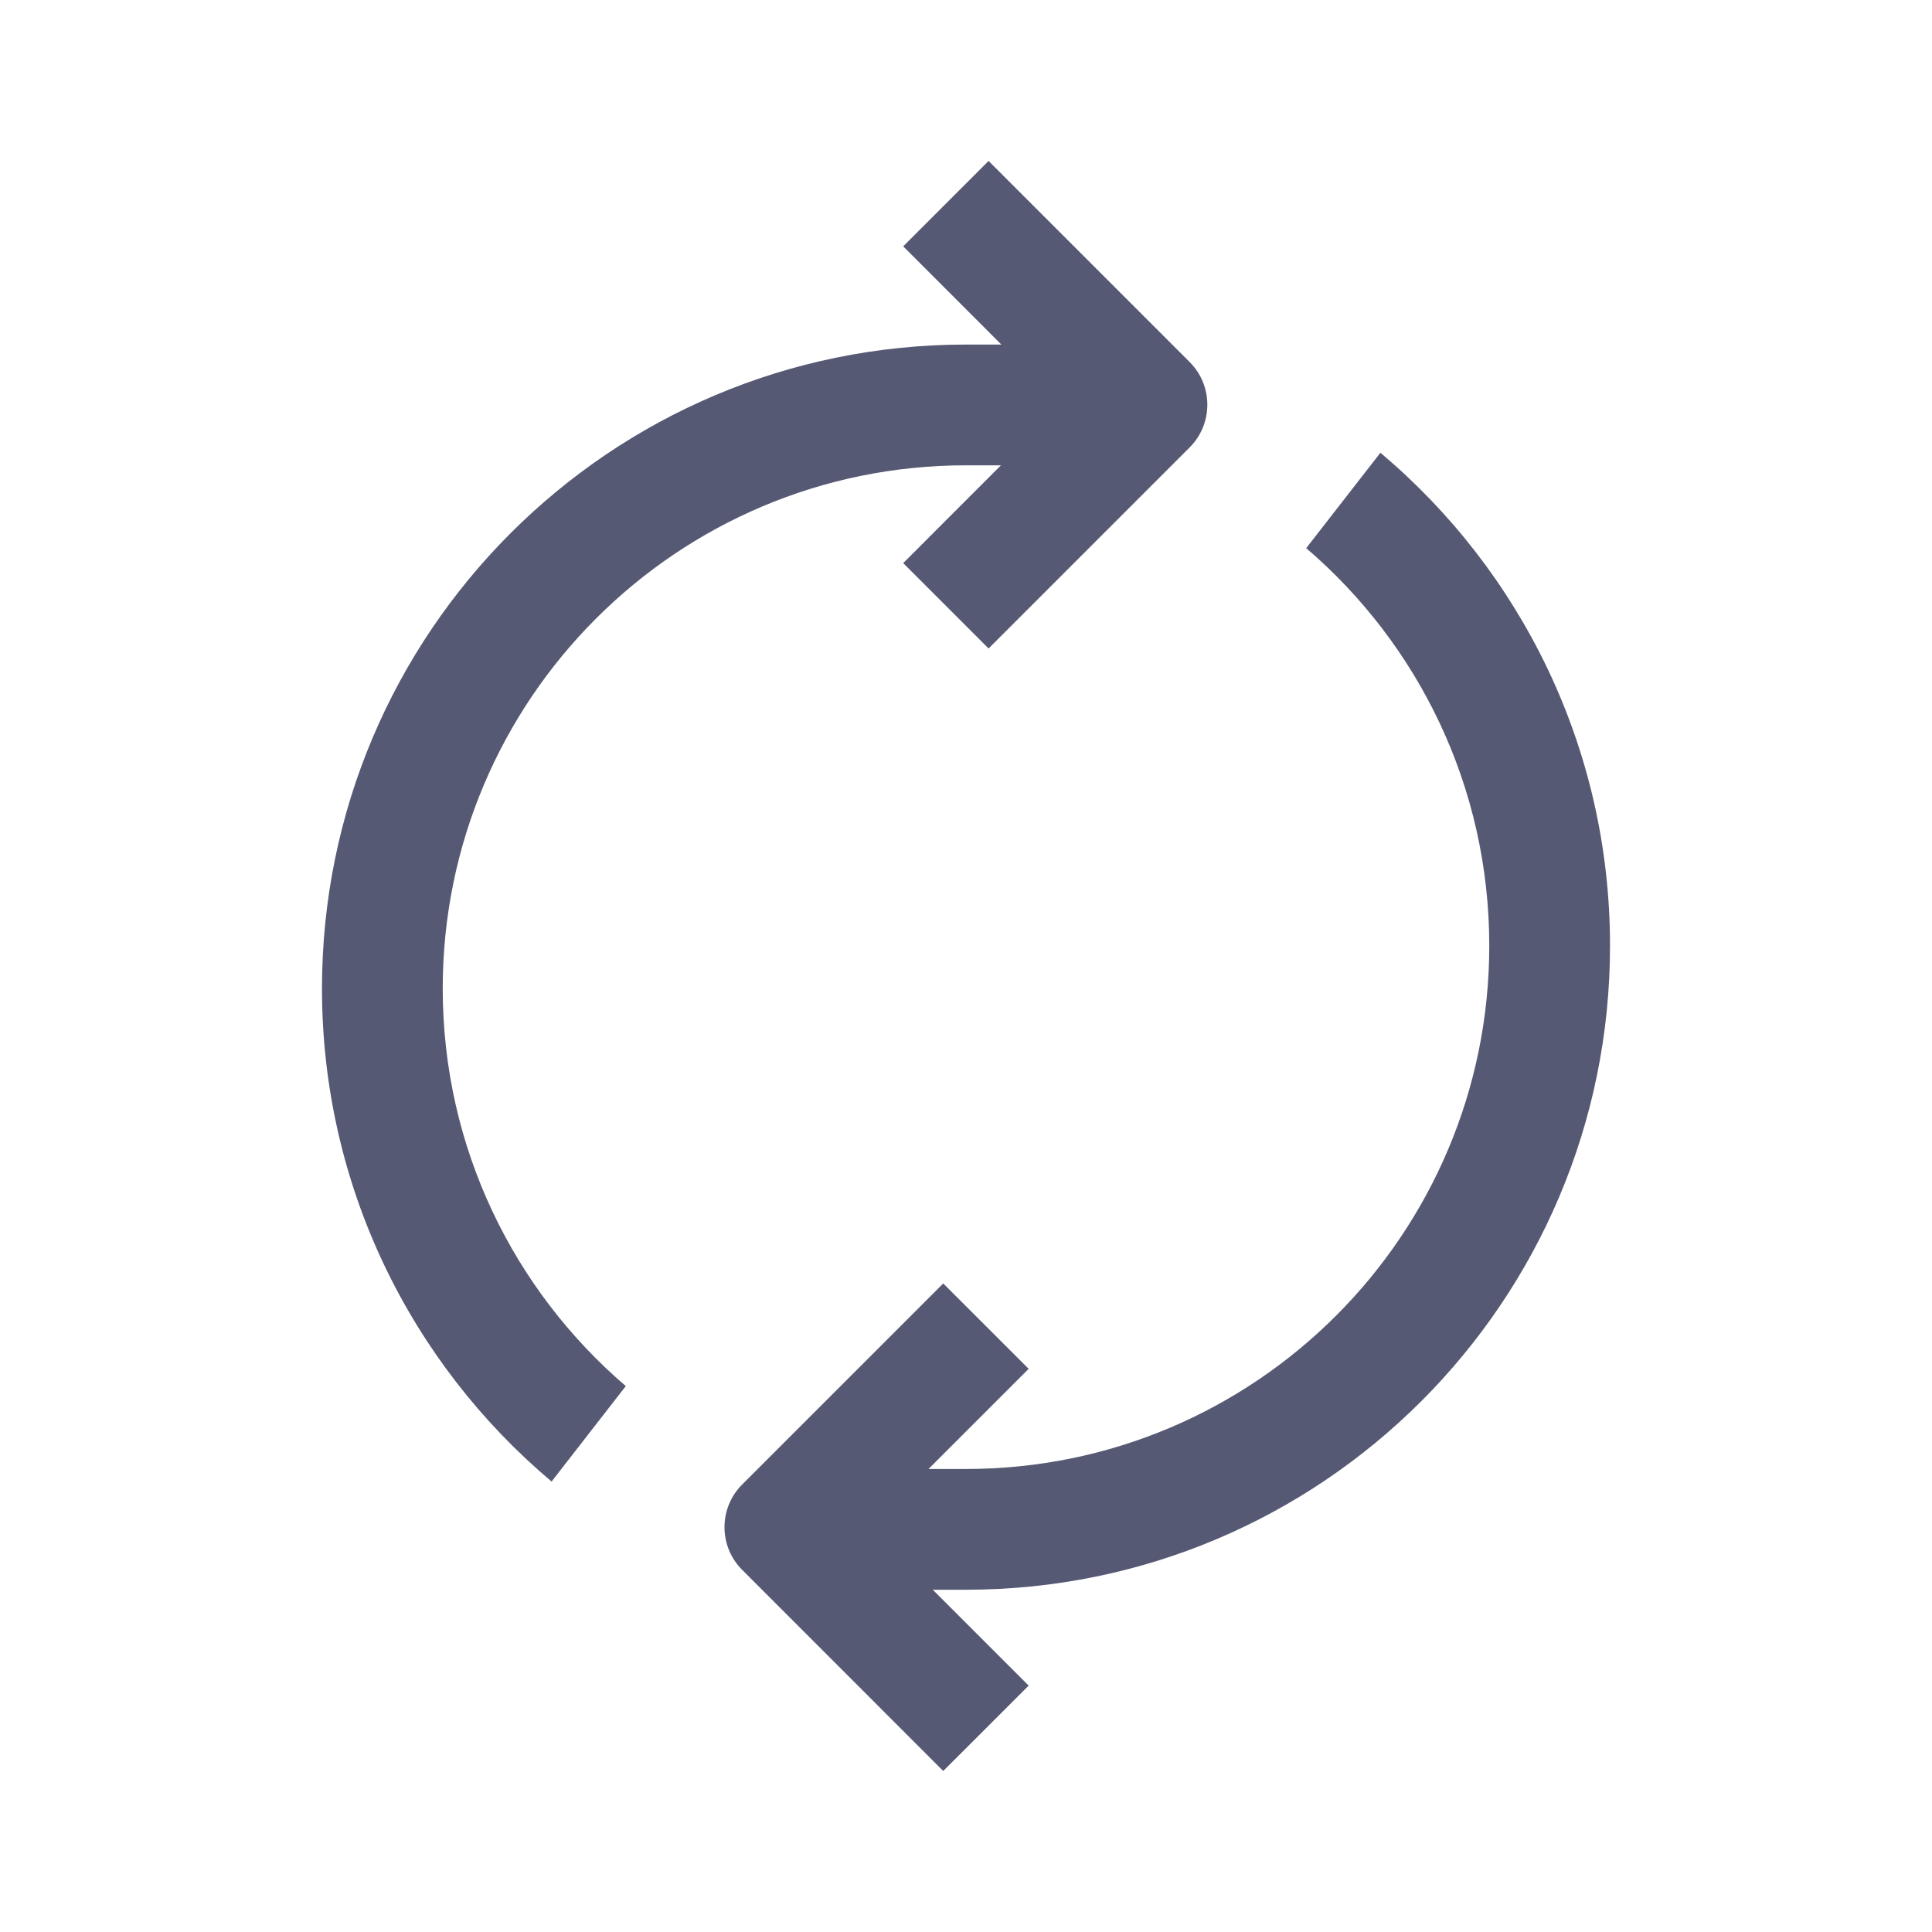 <svg width="32" height="32" viewBox="0 0 32 32" fill="none" xmlns="http://www.w3.org/2000/svg">
<path fill-rule="evenodd" clip-rule="evenodd" d="M16.579 7.707H16C11.214 7.707 7.333 11.587 7.333 16.373C7.333 19.009 8.51 21.369 10.365 22.958L9.136 24.539C6.811 22.582 5.333 19.65 5.333 16.373C5.333 10.482 10.109 5.707 16 5.707H16.586L14.96 4.08L16.374 2.666L19.704 5.996C20.095 6.387 20.095 7.02 19.704 7.411L16.374 10.741L14.96 9.327L16.579 7.707ZM15.45 26.331H16C21.891 26.331 26.667 21.555 26.667 15.664C26.667 12.387 25.189 9.456 22.864 7.499L21.635 9.079C23.491 10.669 24.667 13.029 24.667 15.664C24.667 20.451 20.787 24.331 16 24.331H15.379L17.038 22.672L15.623 21.258L12.293 24.588C11.902 24.979 11.902 25.612 12.293 26.002L15.623 29.333L17.038 27.919L15.45 26.331Z" fill="#565973"/>
</svg>
